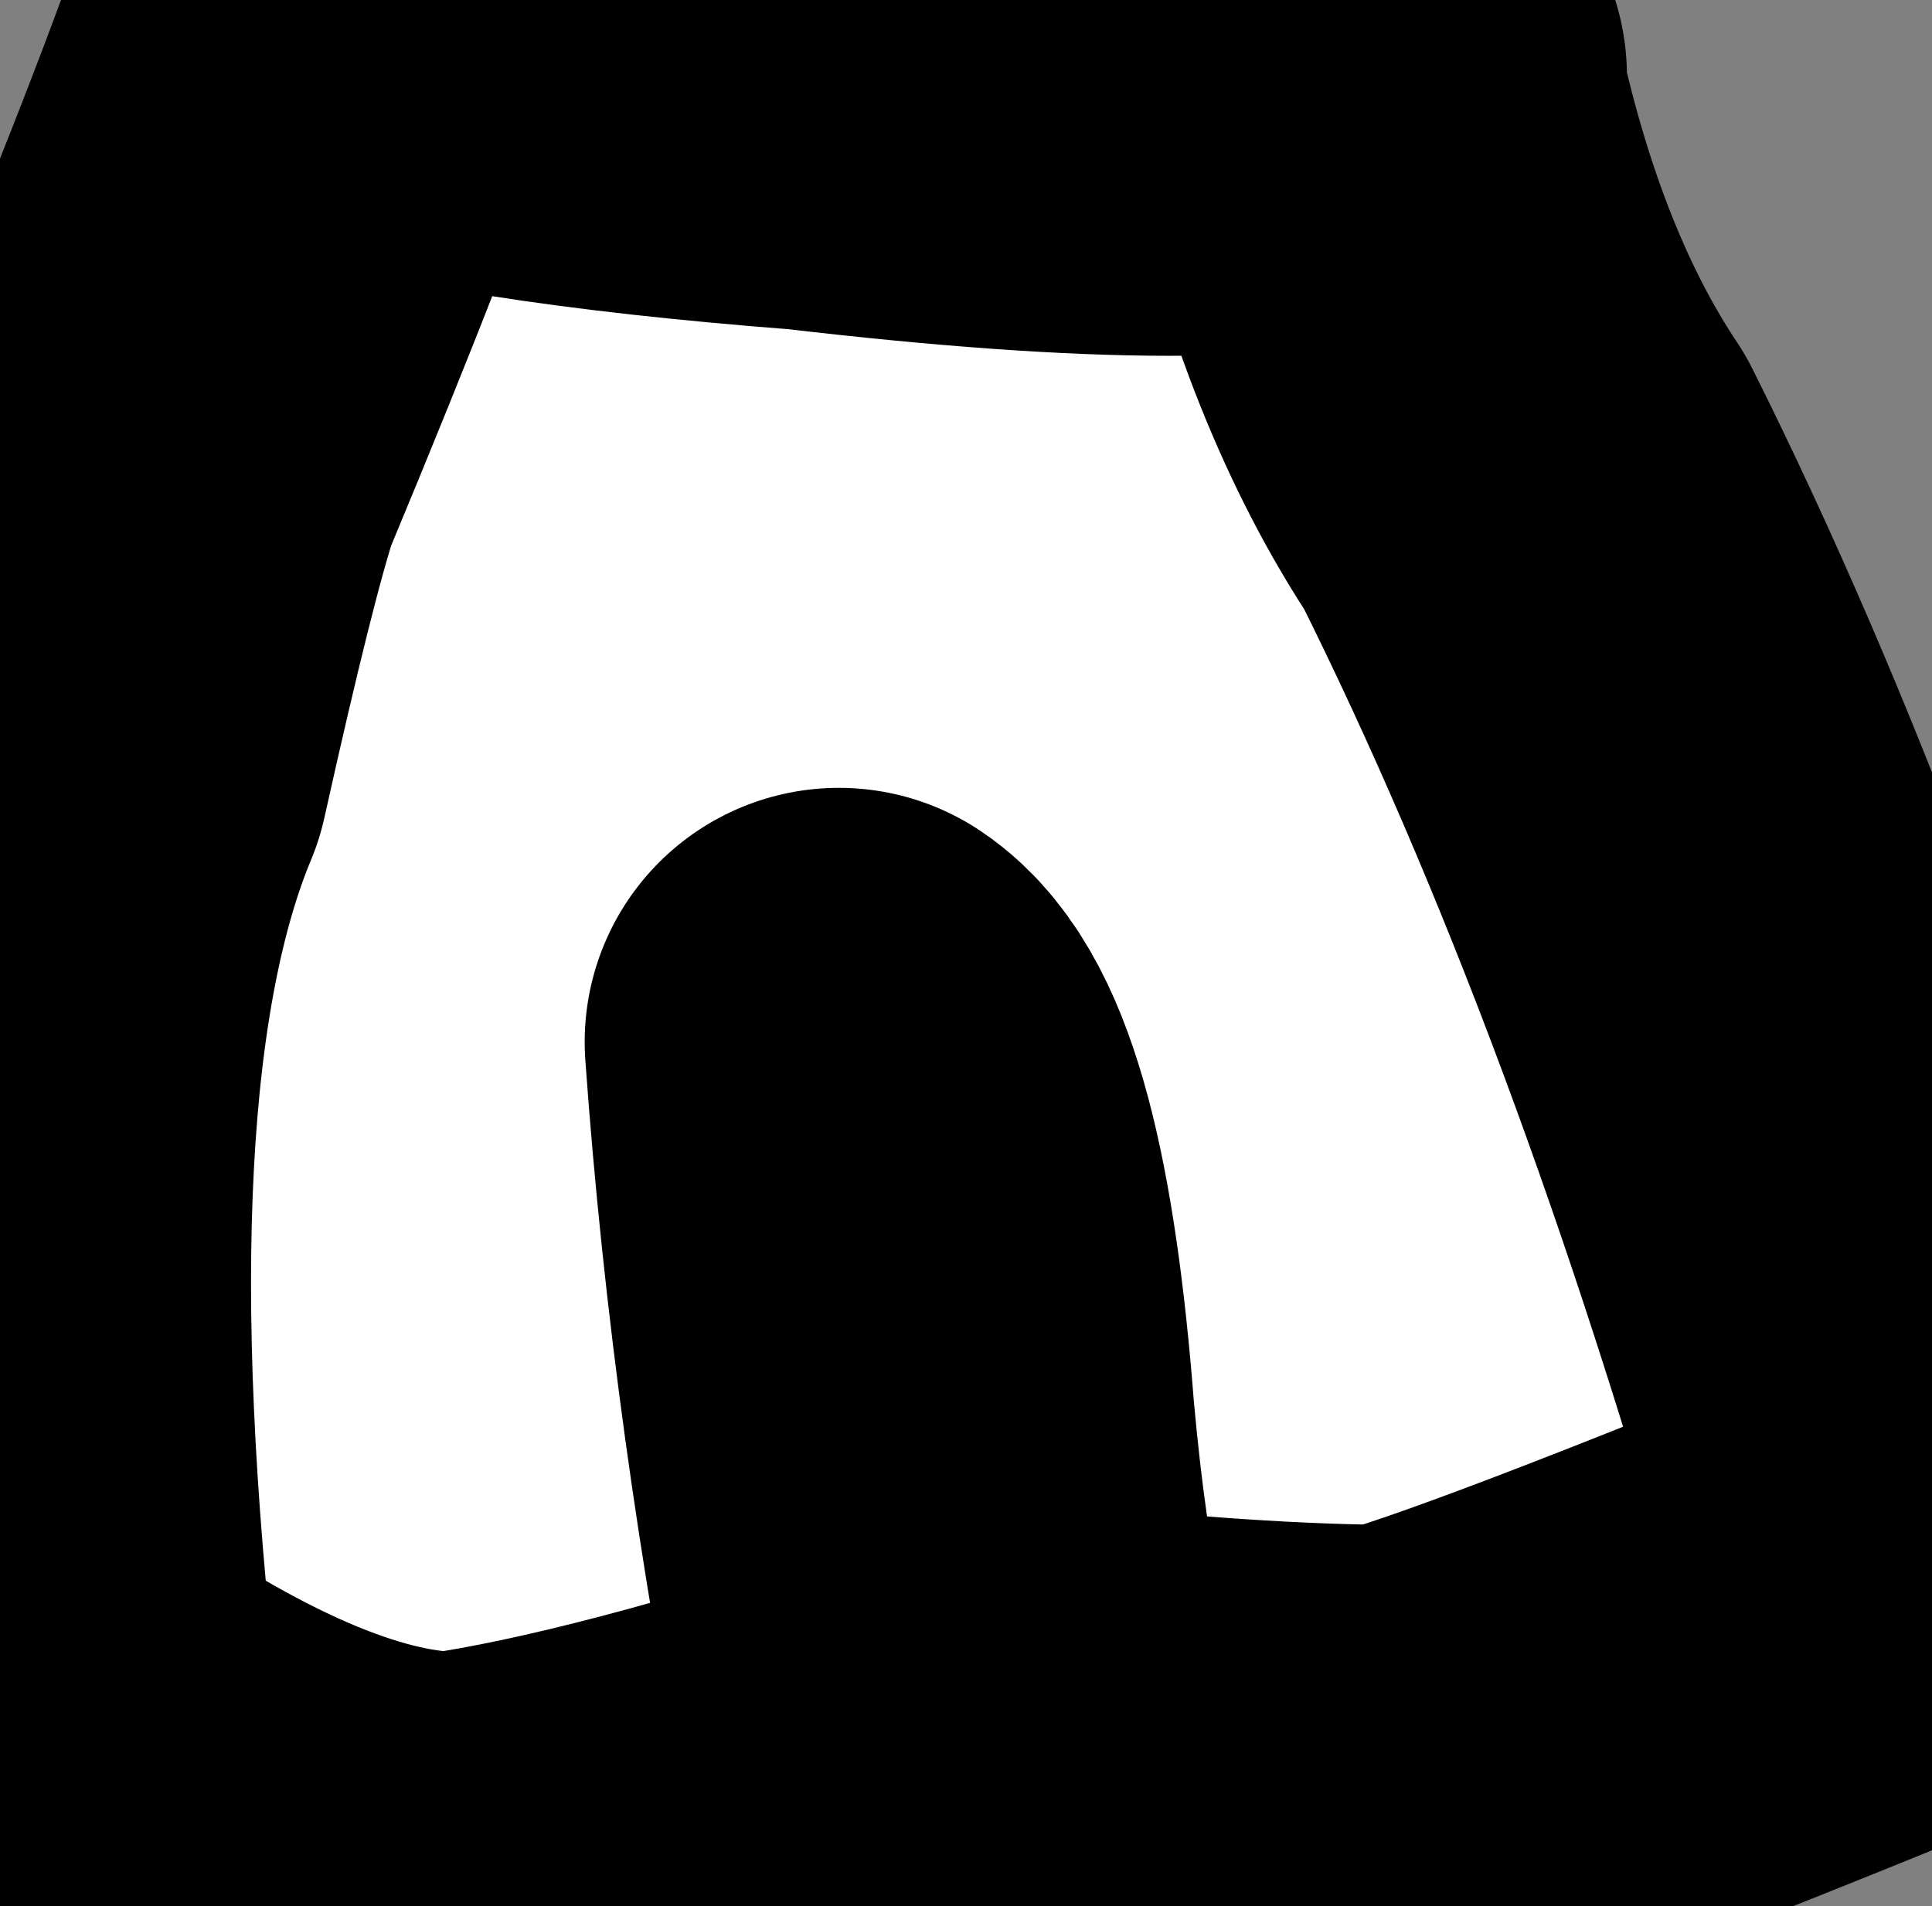 <?xml version="1.0" encoding="UTF-8" standalone="no"?>
<svg xmlns:xlink="http://www.w3.org/1999/xlink" height="3.75px" width="3.8px" xmlns="http://www.w3.org/2000/svg">
  <rect width="100%" height="100%" fill="#808080" stroke="none"/>
  <g transform="matrix(1.0, 0.0, 0.0, 1.0, 0.0, 0.0)">
    <path d="M2.7 0.2 Q2.8 0.65 3.0 0.95 3.45 1.85 3.8 3.1 2.95 3.45 2.75 3.5 2.45 3.5 2.0 3.45 1.9 3.35 1.85 2.8 1.8 2.15 1.65 2.05 1.7 2.75 1.85 3.5 1.25 3.7 0.9 3.75 0.55 3.75 0.05 3.4 -0.1 2.1 0.15 1.5 0.25 1.05 0.3 0.9 0.55 0.3 0.65 0.0 0.95 0.1 1.6 0.15 2.45 0.25 2.7 0.15 L2.7 0.2" fill="#ffffff" fill-rule="evenodd" stroke="none"/>
    <path d="M2.7 0.2 Q2.8 0.65 3.0 0.95 3.45 1.85 3.8 3.1 2.95 3.45 2.75 3.5 2.45 3.5 2.0 3.45 1.9 3.35 1.85 2.8 1.8 2.15 1.65 2.05 1.7 2.75 1.85 3.5 1.25 3.7 0.9 3.75 0.55 3.75 0.05 3.4 -0.1 2.1 0.15 1.5 0.25 1.05 0.3 0.9 0.55 0.3 0.65 0.0 0.95 0.1 1.6 0.15 2.45 0.25 2.7 0.15 L2.7 0.2 Z" fill="none" stroke="#000000" stroke-linecap="round" stroke-linejoin="round" stroke-width="1.0"/>
  </g>
</svg>
